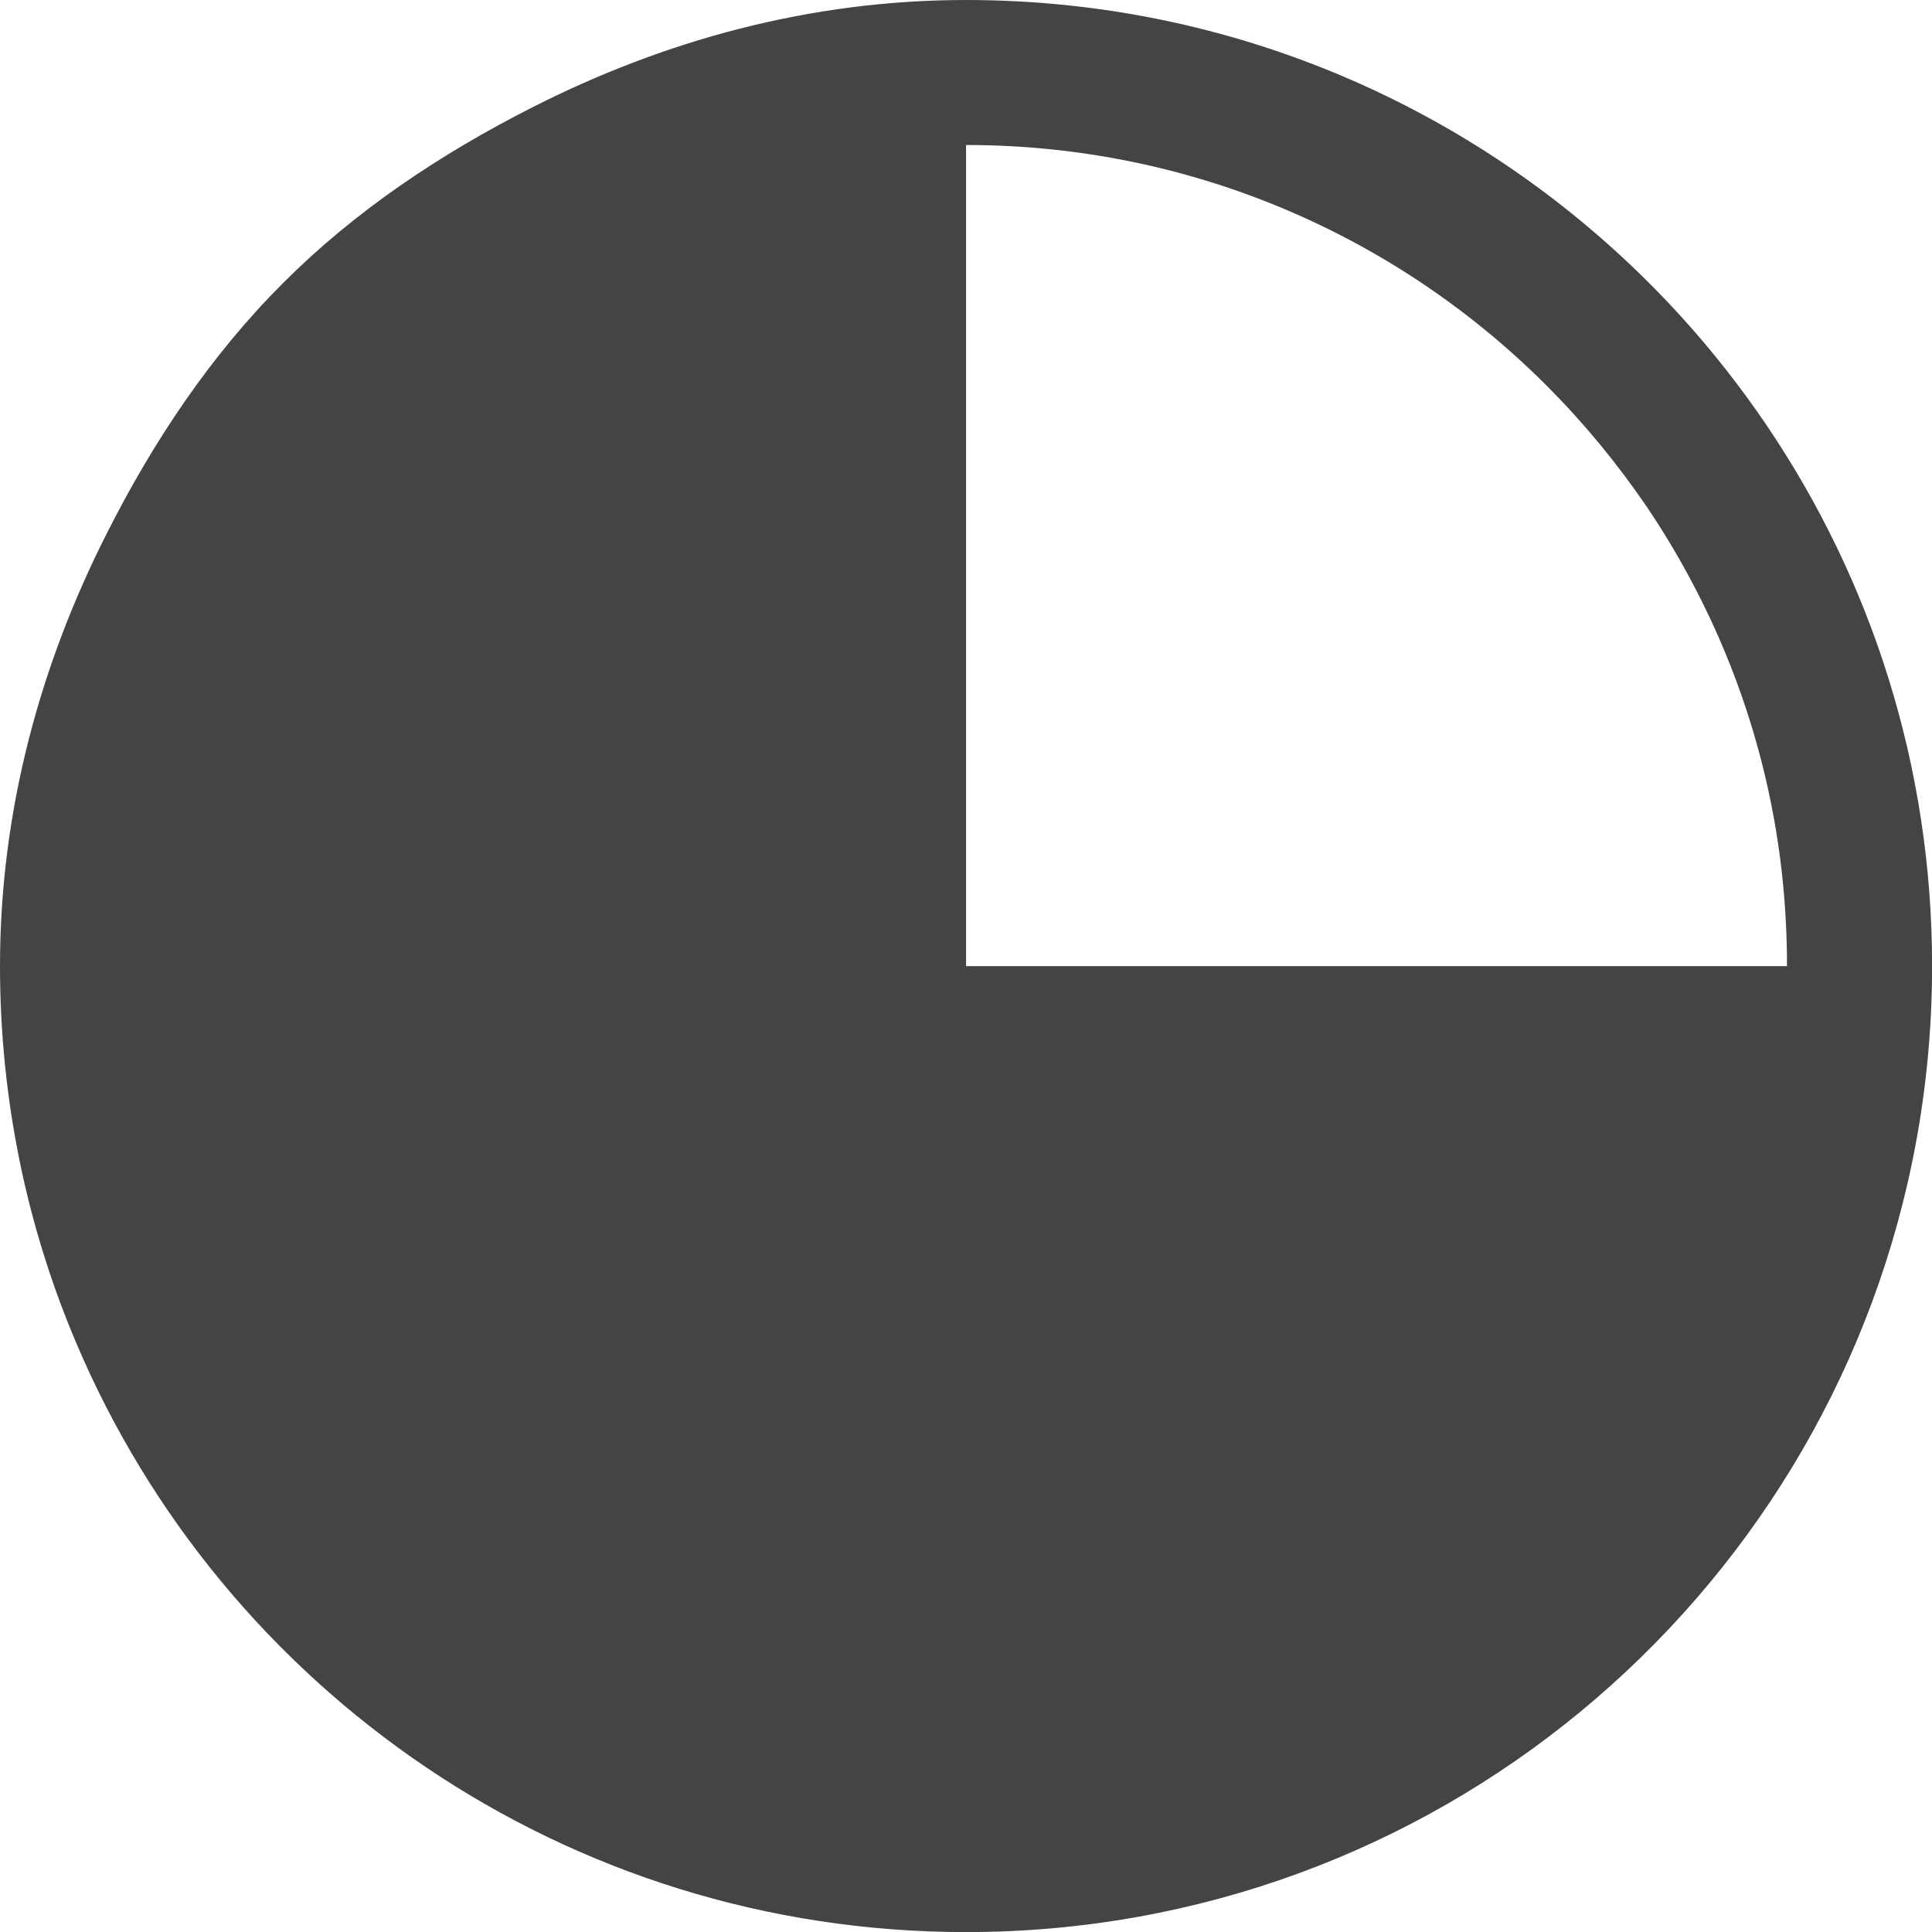 <?xml version="1.0" encoding="utf-8"?>
<!-- Generator: Adobe Illustrator 16.0.0, SVG Export Plug-In . SVG Version: 6.00 Build 0)  -->
<!DOCTYPE svg PUBLIC "-//W3C//DTD SVG 1.1//EN" "http://www.w3.org/Graphics/SVG/1.1/DTD/svg11.dtd">
<svg version="1.1" id="Ebene_1" xmlns="http://www.w3.org/2000/svg" xmlns:xlink="http://www.w3.org/1999/xlink" x="0px" y="0px"
	 width="21.999px" height="21.999px" viewBox="0 0 21.999 21.999" enable-background="new 0 0 21.999 21.999" xml:space="preserve">
<g>
	<g>
		<path fill="#444444" d="M17.612,4.392c0.422,0.423,0.804,0.886,1.141,1.381C19.424,6.77,19.912,7.9,20.16,9.116
			c0.125,0.611,0.188,1.239,0.188,1.885H11v-9.35C13.582,1.651,15.92,2.698,17.612,4.392 M22,11.001L22,11.001
			c0-4.556-2.77-8.466-6.718-10.136C13.965,0.308,12.519,0,11,0C9.214,0,7.551,0.466,6.062,1.222
			c-1.047,0.531-2.021,1.181-2.84,2.002c-0.821,0.82-1.472,1.794-2.001,2.84C0.465,7.552,0,9.216,0,11.001
			c0,0.759,0.077,1.501,0.223,2.216c0.146,0.717,0.363,1.409,0.641,2.065C2.534,19.233,6.445,22,11,22
			c5.317,0,9.751-3.769,10.776-8.782C21.923,12.502,22,11.76,22,11.001"/>
	</g>
</g>
</svg>
